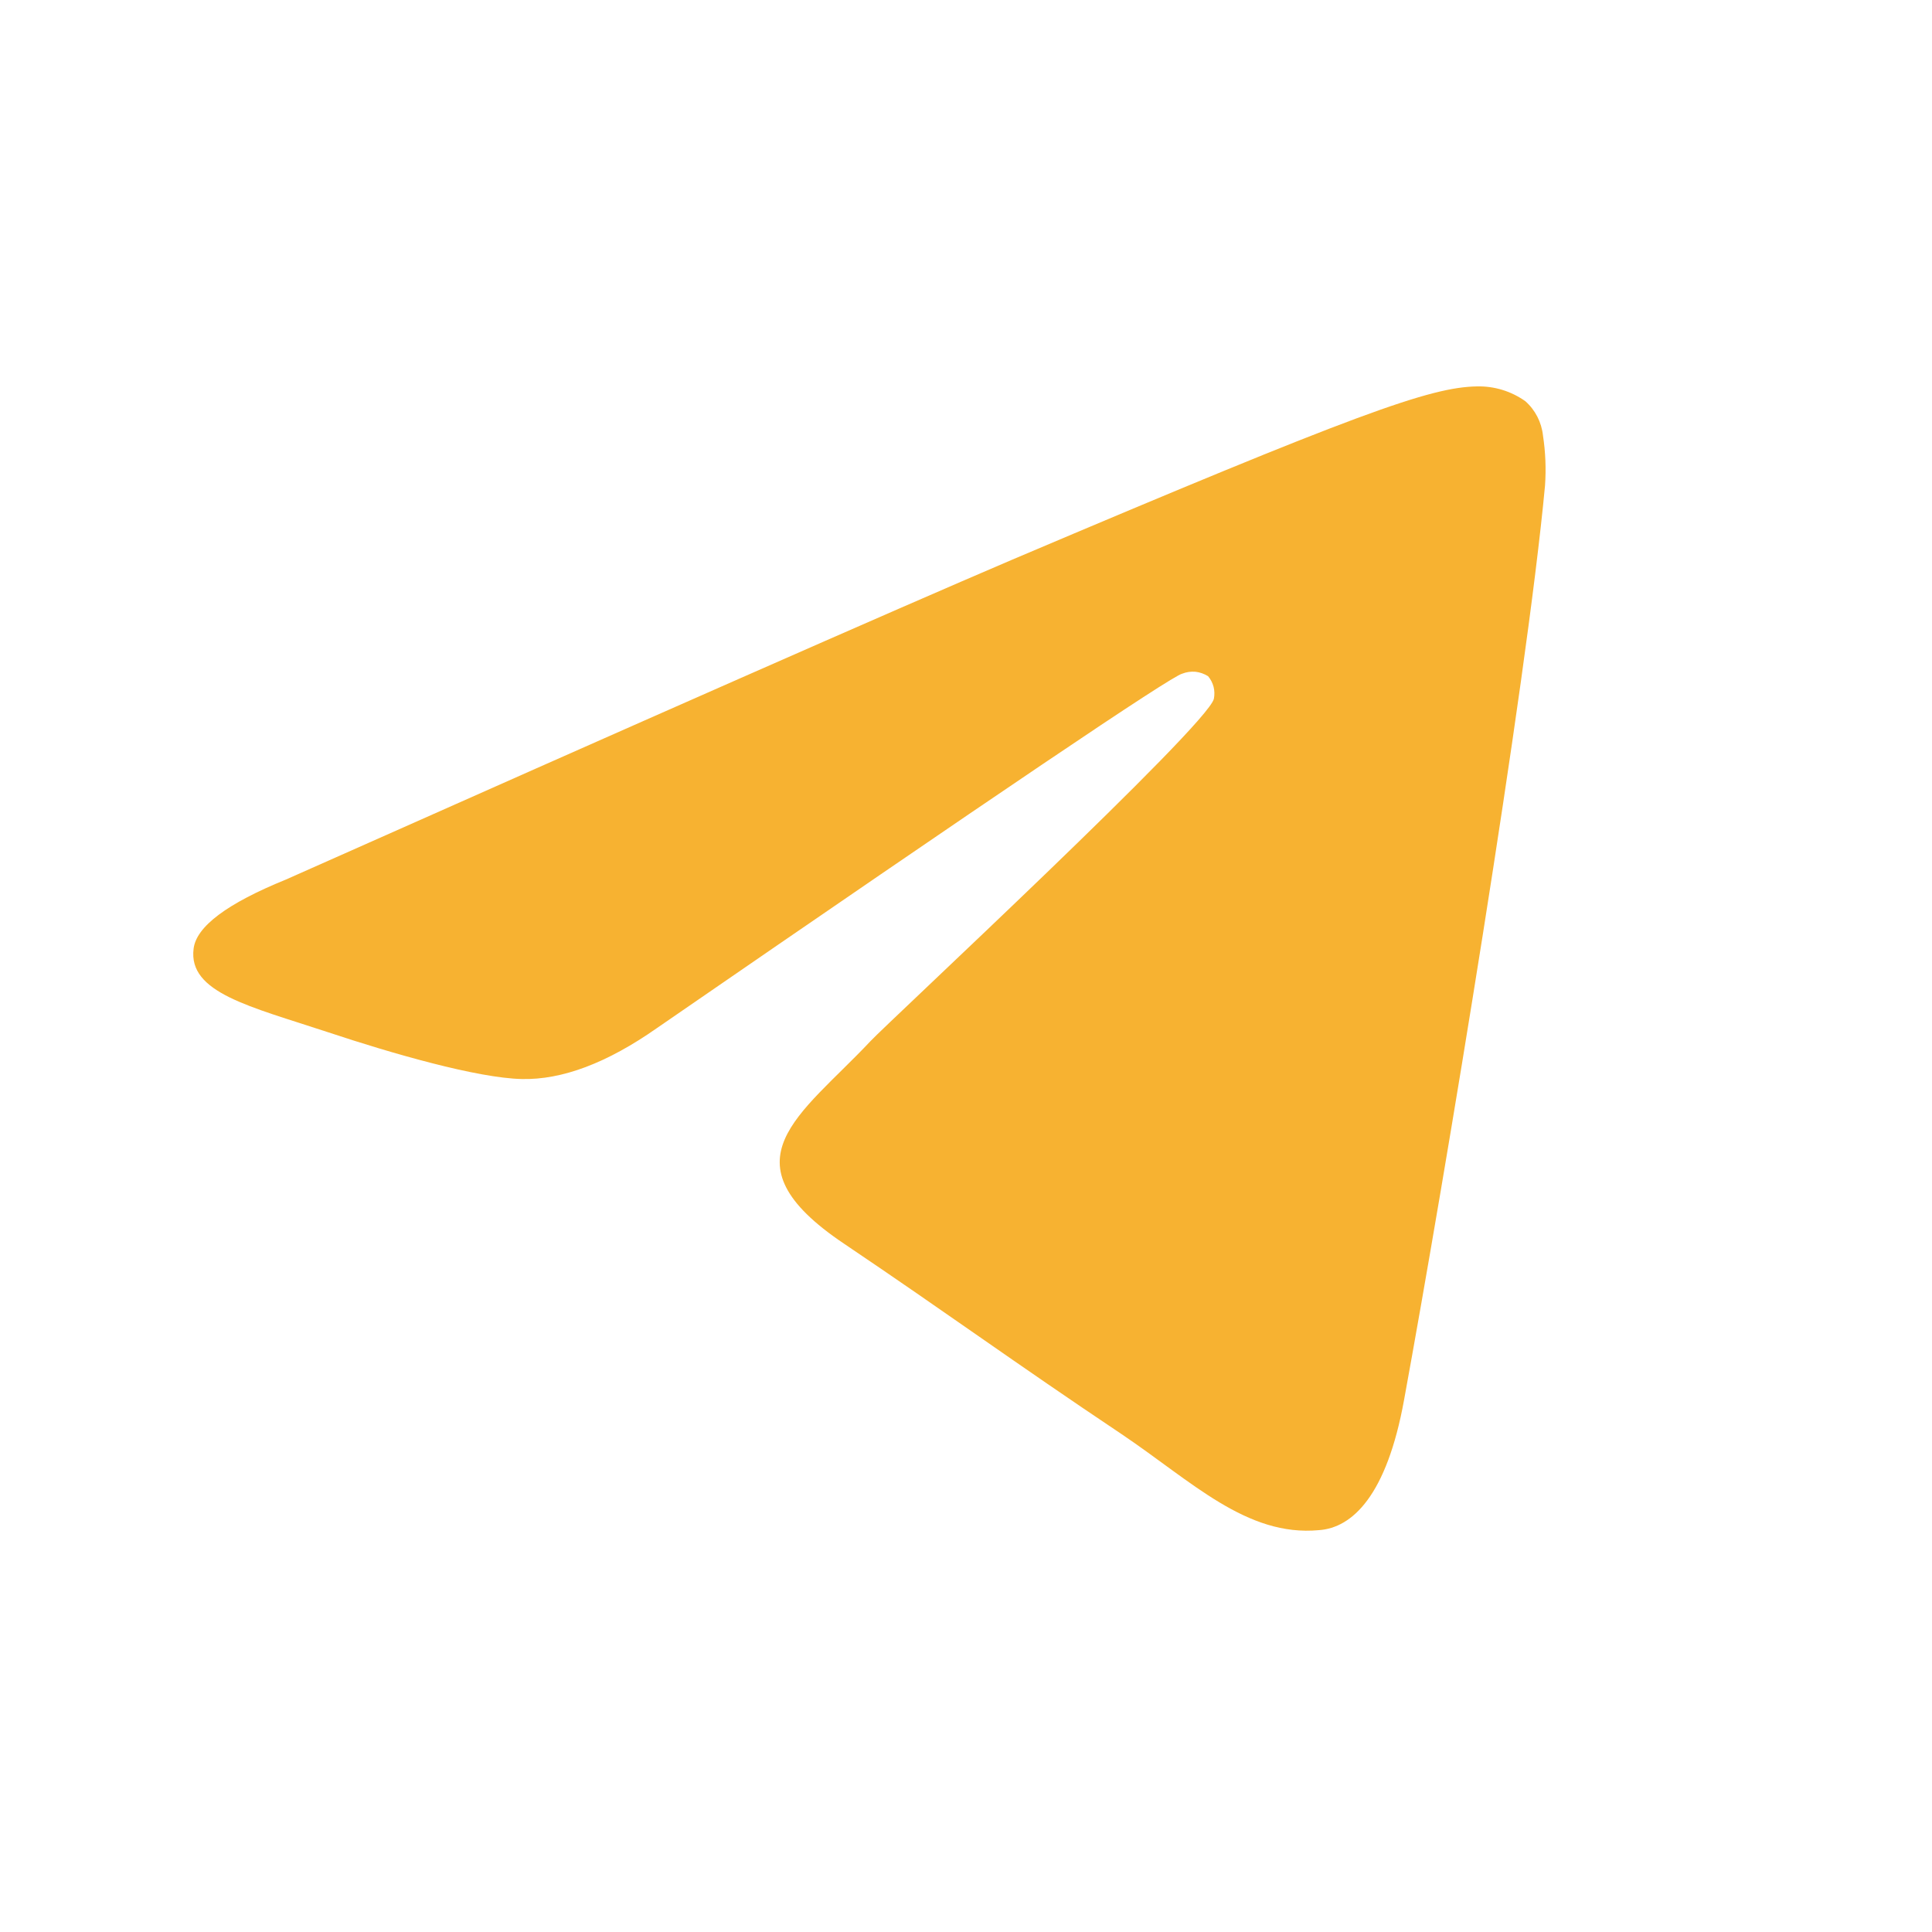 <?xml version="1.0" encoding="UTF-8"?> <svg xmlns="http://www.w3.org/2000/svg" width="20" height="20" viewBox="0 0 20 20" fill="none"><path d="M2.96 9.105C6.719 7.433 9.225 6.329 10.48 5.793C14.061 4.273 14.806 4.008 15.29 4C15.469 3.996 15.643 4.049 15.79 4.153C15.893 4.244 15.958 4.371 15.973 4.509C15.999 4.68 16.006 4.854 15.994 5.027C15.8 7.108 14.961 12.16 14.535 14.491C14.355 15.484 13.998 15.816 13.654 15.84C12.905 15.91 12.337 15.335 11.612 14.847C10.476 14.087 9.836 13.615 8.735 12.873C7.461 12.017 8.287 11.549 9.012 10.777C9.202 10.575 12.501 7.512 12.566 7.234C12.574 7.193 12.573 7.15 12.563 7.11C12.552 7.069 12.533 7.032 12.506 7C12.466 6.975 12.421 6.959 12.375 6.954C12.328 6.95 12.281 6.957 12.238 6.974C12.124 7 10.312 8.223 6.8 10.643C6.285 11.004 5.819 11.18 5.401 11.17C4.941 11.16 4.055 10.905 3.397 10.686C2.586 10.418 1.947 10.277 2.004 9.822C2.031 9.592 2.35 9.353 2.96 9.105Z" fill="#F7B231"></path></svg> 